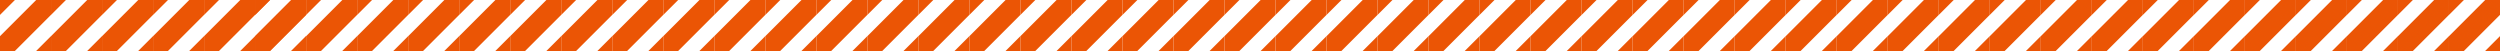 <svg height="11" viewBox="0 0 539 11" width="539" xmlns="http://www.w3.org/2000/svg"><g fill="#eb5505"><g transform="translate(55)"><path d="m7.8 0-7.8 7.8v3.2h3.2l7.8-7.8v-3.2z"/><path d="m0 0v3.214l3.214-3.214z"/><path d="m12.05 15.264h3.214v-3.214z" transform="translate(-4.264 -4.264)"/></g><g transform="translate(33)"><path d="m7.8 0-7.8 7.8v3.2h3.2l7.8-7.8v-3.2z"/><path d="m0 0v3.214l3.214-3.214z"/><path d="m12.05 15.264h3.214v-3.214z" transform="translate(-4.264 -4.264)"/></g><g transform="translate(231)"><path d="m7.8 0-7.8 7.8v3.2h3.2l7.8-7.8v-3.2z"/><path d="m0 0v3.214l3.214-3.214z"/><path d="m12.05 15.264h3.214v-3.214z" transform="translate(-4.264 -4.264)"/></g><g transform="translate(143)"><path d="m7.8 0-7.8 7.8v3.2h3.2l7.8-7.8v-3.2z"/><path d="m0 0v3.214l3.214-3.214z"/><path d="m12.05 15.264h3.214v-3.214z" transform="translate(-4.264 -4.264)"/></g><g transform="translate(319)"><path d="m7.8 0-7.8 7.8v3.2h3.2l7.8-7.8v-3.2z"/><path d="m0 0v3.214l3.214-3.214z"/><path d="m12.05 15.264h3.214v-3.214z" transform="translate(-4.264 -4.264)"/></g><g transform="translate(99)"><path d="m7.8 0-7.8 7.8v3.2h3.2l7.8-7.8v-3.2z"/><path d="m0 0v3.214l3.214-3.214z"/><path d="m12.05 15.264h3.214v-3.214z" transform="translate(-4.264 -4.264)"/></g><g transform="translate(22)"><path d="m7.8 0-7.8 7.8v3.2h3.2l7.8-7.8v-3.2z"/><path d="m0 0v3.214l3.214-3.214z"/><path d="m12.05 15.264h3.214v-3.214z" transform="translate(-4.264 -4.264)"/></g><g transform="translate(275)"><path d="m7.8 0-7.8 7.8v3.2h3.2l7.8-7.8v-3.2z"/><path d="m0 0v3.214l3.214-3.214z"/><path d="m12.05 15.264h3.214v-3.214z" transform="translate(-4.264 -4.264)"/></g><g transform="translate(187)"><path d="m7.8 0-7.8 7.8v3.2h3.2l7.8-7.8v-3.2z"/><path d="m0 0v3.214l3.214-3.214z"/><path d="m12.05 15.264h3.214v-3.214z" transform="translate(-4.264 -4.264)"/></g><g transform="translate(363)"><path d="m7.8 0-7.8 7.8v3.2h3.2l7.8-7.8v-3.2z"/><path d="m0 0v3.214l3.214-3.214z"/><path d="m12.05 15.264h3.214v-3.214z" transform="translate(-4.264 -4.264)"/></g><g transform="translate(440)"><path d="m7.8 0-7.8 7.8v3.2h3.2l7.8-7.8v-3.2z"/><path d="m0 0v3.214l3.214-3.214z"/><path d="m12.05 15.264h3.214v-3.214z" transform="translate(-4.264 -4.264)"/></g><g transform="translate(517)"><path d="m7.8 0-7.8 7.8v3.2h3.2l7.8-7.8v-3.2z"/><path d="m0 0v3.214l3.214-3.214z"/><path d="m12.05 15.264h3.214v-3.214z" transform="translate(-4.264 -4.264)"/></g><g transform="translate(77)"><path d="m7.8 0-7.8 7.8v3.2h3.2l7.8-7.8v-3.2z"/><path d="m0 0v3.214l3.214-3.214z"/><path d="m12.05 15.264h3.214v-3.214z" transform="translate(-4.264 -4.264)"/></g><path d="m7.8 0-7.8 7.8v3.2h3.2l7.8-7.8v-3.2z"/><path d="m0 0v3.214l3.214-3.214z"/><path d="m12.05 15.264h3.214v-3.214z" transform="translate(-4.264 -4.264)"/><g transform="translate(55)"><path d="m7.8 0-7.8 7.8v3.2h3.2l7.8-7.8v-3.2z"/><path d="m0 0v3.214l3.214-3.214z"/><path d="m12.05 15.264h3.214v-3.214z" transform="translate(-4.264 -4.264)"/></g><g transform="translate(253)"><path d="m7.8 0-7.8 7.8v3.2h3.2l7.8-7.8v-3.2z"/><path d="m0 0v3.214l3.214-3.214z"/><path d="m12.05 15.264h3.214v-3.214z" transform="translate(-4.264 -4.264)"/></g><g transform="translate(165)"><path d="m7.8 0-7.8 7.8v3.2h3.2l7.8-7.8v-3.2z"/><path d="m0 0v3.214l3.214-3.214z"/><path d="m12.05 15.264h3.214v-3.214z" transform="translate(-4.264 -4.264)"/></g><g transform="translate(341)"><path d="m7.8 0-7.8 7.8v3.2h3.2l7.8-7.8v-3.2z"/><path d="m0 0v3.214l3.214-3.214z"/><path d="m12.05 15.264h3.214v-3.214z" transform="translate(-4.264 -4.264)"/></g><g transform="translate(418)"><path d="m7.8 0-7.8 7.8v3.2h3.2l7.8-7.8v-3.2z"/><path d="m0 0v3.214l3.214-3.214z"/><path d="m12.05 15.264h3.214v-3.214z" transform="translate(-4.264 -4.264)"/></g><g transform="translate(495)"><path d="m7.8 0-7.8 7.8v3.2h3.2l7.8-7.8v-3.2z"/><path d="m0 0v3.214l3.214-3.214z"/><path d="m12.05 15.264h3.214v-3.214z" transform="translate(-4.264 -4.264)"/></g><g transform="translate(121)"><path d="m7.8 0-7.8 7.8v3.2h3.2l7.8-7.8v-3.2z"/><path d="m0 0v3.214l3.214-3.214z"/><path d="m12.05 15.264h3.214v-3.214z" transform="translate(-4.264 -4.264)"/></g><g transform="translate(297)"><path d="m7.8 0-7.8 7.8v3.2h3.2l7.8-7.8v-3.2z"/><path d="m0 0v3.214l3.214-3.214z"/><path d="m12.05 15.264h3.214v-3.214z" transform="translate(-4.264 -4.264)"/></g><g transform="translate(209)"><path d="m7.8 0-7.8 7.8v3.2h3.2l7.8-7.8v-3.2z"/><path d="m0 0v3.214l3.214-3.214z"/><path d="m12.05 15.264h3.214v-3.214z" transform="translate(-4.264 -4.264)"/></g><g transform="translate(385)"><path d="m7.8 0-7.8 7.8v3.2h3.2l7.8-7.8v-3.2z"/><path d="m0 0v3.214l3.214-3.214z"/><path d="m12.05 15.264h3.214v-3.214z" transform="translate(-4.264 -4.264)"/></g><g transform="translate(462)"><path d="m7.8 0-7.8 7.8v3.2h3.2l7.8-7.8v-3.2z"/><path d="m0 0v3.214l3.214-3.214z"/><path d="m12.05 15.264h3.214v-3.214z" transform="translate(-4.264 -4.264)"/></g><g transform="translate(66)"><path d="m7.8 0-7.8 7.8v3.2h3.2l7.8-7.8v-3.2z"/><path d="m0 0v3.214l3.214-3.214z"/><path d="m12.05 15.264h3.214v-3.214z" transform="translate(-4.264 -4.264)"/></g><g transform="translate(44)"><path d="m7.8 0-7.8 7.8v3.2h3.2l7.8-7.8v-3.2z"/><path d="m0 0v3.214l3.214-3.214z"/><path d="m12.05 15.264h3.214v-3.214z" transform="translate(-4.264 -4.264)"/></g><g transform="translate(242)"><path d="m7.8 0-7.8 7.8v3.2h3.2l7.8-7.8v-3.2z"/><path d="m0 0v3.214l3.214-3.214z"/><path d="m12.05 15.264h3.214v-3.214z" transform="translate(-4.264 -4.264)"/></g><g transform="translate(154)"><path d="m7.8 0-7.8 7.8v3.2h3.2l7.8-7.8v-3.2z"/><path d="m0 0v3.214l3.214-3.214z"/><path d="m12.05 15.264h3.214v-3.214z" transform="translate(-4.264 -4.264)"/></g><g transform="translate(330)"><path d="m7.8 0-7.8 7.8v3.2h3.2l7.8-7.8v-3.2z"/><path d="m0 0v3.214l3.214-3.214z"/><path d="m12.05 15.264h3.214v-3.214z" transform="translate(-4.264 -4.264)"/></g><g transform="translate(407)"><path d="m7.8 0-7.8 7.8v3.2h3.2l7.8-7.8v-3.2z"/><path d="m0 0v3.214l3.214-3.214z"/><path d="m12.05 15.264h3.214v-3.214z" transform="translate(-4.264 -4.264)"/></g><g transform="translate(484)"><path d="m7.8 0-7.8 7.8v3.2h3.2l7.8-7.8v-3.2z"/><path d="m0 0v3.214l3.214-3.214z"/><path d="m12.05 15.264h3.214v-3.214z" transform="translate(-4.264 -4.264)"/></g><g transform="translate(110)"><path d="m7.8 0-7.8 7.8v3.2h3.2l7.8-7.8v-3.2z"/><path d="m0 0v3.214l3.214-3.214z"/><path d="m12.05 15.264h3.214v-3.214z" transform="translate(-4.264 -4.264)"/></g><g transform="translate(286)"><path d="m7.8 0-7.8 7.8v3.2h3.2l7.8-7.8v-3.2z"/><path d="m0 0v3.214l3.214-3.214z"/><path d="m12.05 15.264h3.214v-3.214z" transform="translate(-4.264 -4.264)"/></g><g transform="translate(198)"><path d="m7.8 0-7.8 7.8v3.2h3.2l7.8-7.8v-3.2z"/><path d="m0 0v3.214l3.214-3.214z"/><path d="m12.05 15.264h3.214v-3.214z" transform="translate(-4.264 -4.264)"/></g><g transform="translate(374)"><path d="m7.8 0-7.8 7.8v3.2h3.2l7.8-7.8v-3.2z"/><path d="m0 0v3.214l3.214-3.214z"/><path d="m12.05 15.264h3.214v-3.214z" transform="translate(-4.264 -4.264)"/></g><g transform="translate(451)"><path d="m7.8 0-7.8 7.8v3.2h3.2l7.8-7.8v-3.2z"/><path d="m0 0v3.214l3.214-3.214z"/><path d="m12.05 15.264h3.214v-3.214z" transform="translate(-4.264 -4.264)"/></g><g transform="translate(528)"><path d="m7.8 0-7.8 7.8v3.2h3.2l7.8-7.8v-3.2z"/><path d="m0 0v3.214l3.214-3.214z"/><path d="m12.05 15.264h3.214v-3.214z" transform="translate(-4.264 -4.264)"/></g><g transform="translate(88)"><path d="m7.8 0-7.8 7.8v3.2h3.2l7.8-7.8v-3.2z"/><path d="m0 0v3.214l3.214-3.214z"/><path d="m12.05 15.264h3.214v-3.214z" transform="translate(-4.264 -4.264)"/></g><g transform="translate(11)"><path d="m7.8 0-7.8 7.8v3.2h3.2l7.8-7.8v-3.2z"/><path d="m0 0v3.214l3.214-3.214z"/><path d="m12.05 15.264h3.214v-3.214z" transform="translate(-4.264 -4.264)"/></g><g transform="translate(264)"><path d="m7.8 0-7.8 7.8v3.2h3.2l7.8-7.8v-3.2z"/><path d="m0 0v3.214l3.214-3.214z"/><path d="m12.05 15.264h3.214v-3.214z" transform="translate(-4.264 -4.264)"/></g><g transform="translate(176)"><path d="m7.8 0-7.8 7.8v3.2h3.2l7.8-7.8v-3.2z"/><path d="m0 0v3.214l3.214-3.214z"/><path d="m12.05 15.264h3.214v-3.214z" transform="translate(-4.264 -4.264)"/></g><g transform="translate(352)"><path d="m7.8 0-7.8 7.8v3.2h3.2l7.8-7.8v-3.2z"/><path d="m0 0v3.214l3.214-3.214z"/><path d="m12.05 15.264h3.214v-3.214z" transform="translate(-4.264 -4.264)"/></g><g transform="translate(429)"><path d="m7.8 0-7.8 7.8v3.2h3.2l7.8-7.8v-3.2z"/><path d="m0 0v3.214l3.214-3.214z"/><path d="m12.05 15.264h3.214v-3.214z" transform="translate(-4.264 -4.264)"/></g><g transform="translate(506)"><path d="m7.8 0-7.8 7.8v3.2h3.2l7.8-7.8v-3.2z"/><path d="m0 0v3.214l3.214-3.214z"/><path d="m12.05 15.264h3.214v-3.214z" transform="translate(-4.264 -4.264)"/></g><g transform="translate(132)"><path d="m7.8 0-7.8 7.8v3.2h3.2l7.8-7.8v-3.2z"/><path d="m0 0v3.214l3.214-3.214z"/><path d="m12.05 15.264h3.214v-3.214z" transform="translate(-4.264 -4.264)"/></g><g transform="translate(308)"><path d="m7.8 0-7.8 7.8v3.2h3.2l7.8-7.8v-3.2z"/><path d="m0 0v3.214l3.214-3.214z"/><path d="m12.05 15.264h3.214v-3.214z" transform="translate(-4.264 -4.264)"/></g><g transform="translate(220)"><path d="m7.8 0-7.8 7.8v3.2h3.2l7.8-7.8v-3.2z"/><path d="m0 0v3.214l3.214-3.214z"/><path d="m12.05 15.264h3.214v-3.214z" transform="translate(-4.264 -4.264)"/></g><g transform="translate(396)"><path d="m7.8 0-7.8 7.8v3.2h3.2l7.8-7.8v-3.2z"/><path d="m0 0v3.214l3.214-3.214z"/><path d="m12.05 15.264h3.214v-3.214z" transform="translate(-4.264 -4.264)"/></g><g transform="translate(473)"><path d="m7.8 0-7.8 7.8v3.2h3.2l7.8-7.8v-3.2z"/><path d="m0 0v3.214l3.214-3.214z"/><path d="m12.05 15.264h3.214v-3.214z" transform="translate(-4.264 -4.264)"/></g></g></svg>